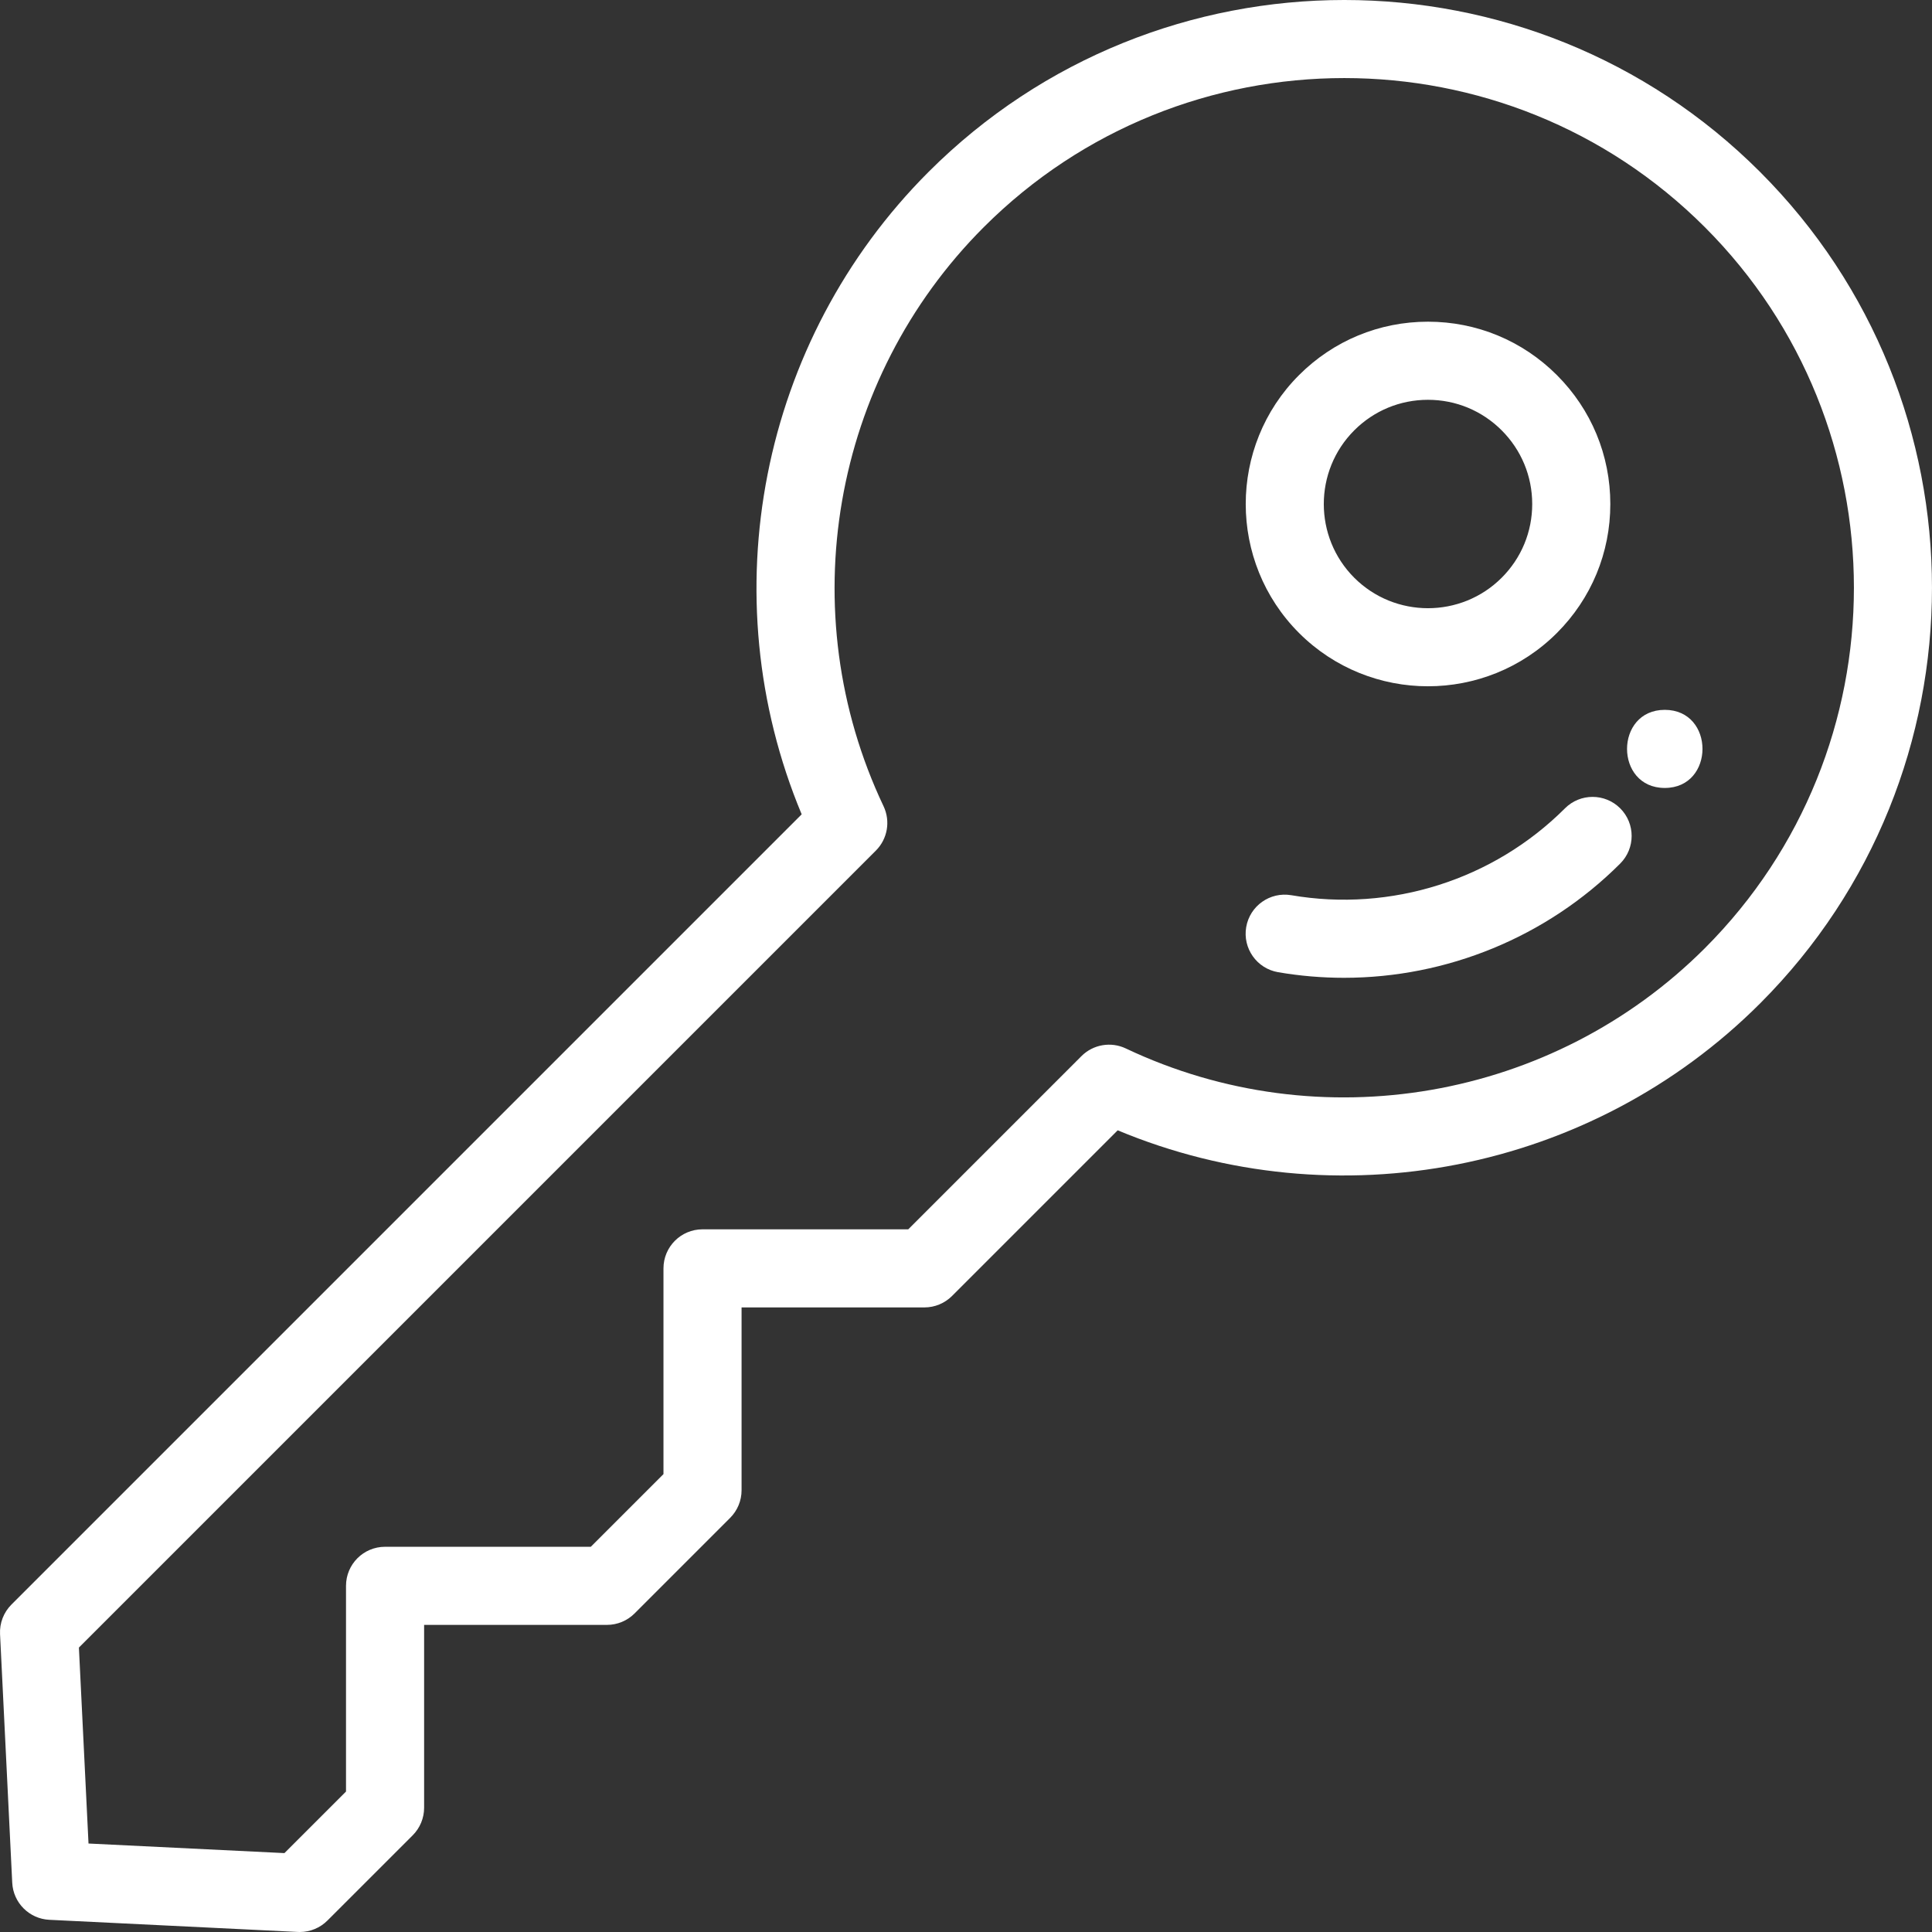 <?xml version="1.0" encoding="UTF-8"?> <svg xmlns="http://www.w3.org/2000/svg" width="512" height="512" viewBox="0 0 512 512" fill="none"><rect x="0" y="0" width="512" height="512" fill="#333333" stroke="none"/> <g clip-path="url(#clip0_1790_21072)"> <path d="M429.371 214.214C425.329 210.174 418.777 210.174 414.734 214.214C395.779 233.168 368.661 241.778 342.207 237.24C336.57 236.279 331.223 240.058 330.256 245.691C329.289 251.324 333.073 256.676 338.707 257.641C344.524 258.639 350.361 259.127 356.17 259.127C383.381 259.127 409.839 248.381 429.371 228.851C433.413 224.81 433.413 218.257 429.371 214.214Z" fill="white"></path> <path d="M466.43 45.558C405.685 -15.186 306.834 -15.187 246.076 45.559C201.34 90.304 188.261 157.868 212.452 215.805L3.031 425.228C0.965 427.294 -0.131 430.136 0.012 433.052L3.241 498.937C3.501 504.256 7.754 508.508 13.073 508.768L78.947 511.987C79.117 511.995 79.284 511.999 79.453 511.999C82.19 511.999 84.823 510.913 86.769 508.969L109.362 486.386C111.304 484.445 112.395 481.813 112.395 479.067V430.611H160.851C163.596 430.611 166.229 429.52 168.169 427.58L193.493 402.255C195.434 400.313 196.524 397.682 196.524 394.937V346.48H244.98C247.725 346.48 250.358 345.389 252.298 343.449L296.201 299.546C354.146 323.73 421.703 310.649 466.437 265.924C466.437 265.923 466.438 265.923 466.439 265.922C527.185 205.165 527.18 106.31 466.43 45.558ZM451.805 251.285C411.5 291.584 349.831 302.258 298.348 277.848C294.392 275.975 289.69 276.788 286.596 279.882L240.695 325.783H186.176C180.46 325.783 175.827 330.417 175.827 336.132V390.651L156.565 409.913H102.045C96.329 409.913 91.696 414.547 91.696 420.262V474.78L75.378 491.091L23.456 488.553L20.911 436.623L232.119 225.413C235.213 222.319 236.027 217.613 234.152 213.66C209.735 162.182 220.41 100.509 260.714 60.196C313.399 7.521 399.117 7.518 451.795 60.195C504.475 112.876 504.479 198.6 451.805 251.285Z" fill="white"></path> <path d="M412.596 99.407C403.468 90.279 391.333 85.252 378.426 85.252C365.518 85.252 353.383 90.279 344.253 99.409C325.425 118.249 325.425 148.903 344.258 167.748C353.678 177.163 366.052 181.87 378.425 181.87C390.799 181.87 403.173 177.163 412.593 167.749C412.594 167.748 412.595 167.748 412.596 167.747C421.723 158.62 426.751 146.484 426.751 133.576C426.751 120.668 421.724 108.535 412.596 99.407ZM397.959 153.111C387.187 163.874 369.66 163.871 358.895 153.114C348.129 142.341 348.129 124.813 358.893 114.045C364.111 108.827 371.047 105.953 378.427 105.953C385.805 105.953 392.741 108.827 397.96 114.045C403.178 119.262 406.052 126.199 406.052 133.578C406.052 140.957 403.177 147.893 397.959 153.111Z" fill="white"></path> <path d="M441.181 188.117C427.862 188.117 427.84 208.816 441.181 208.816C454.5 208.816 454.522 188.117 441.181 188.117Z" fill="white"></path> </g> <defs> <clipPath id="clip0_1790_21072"> <rect width="511.999" height="511.999" fill="white"></rect> </clipPath> </defs> </svg> 